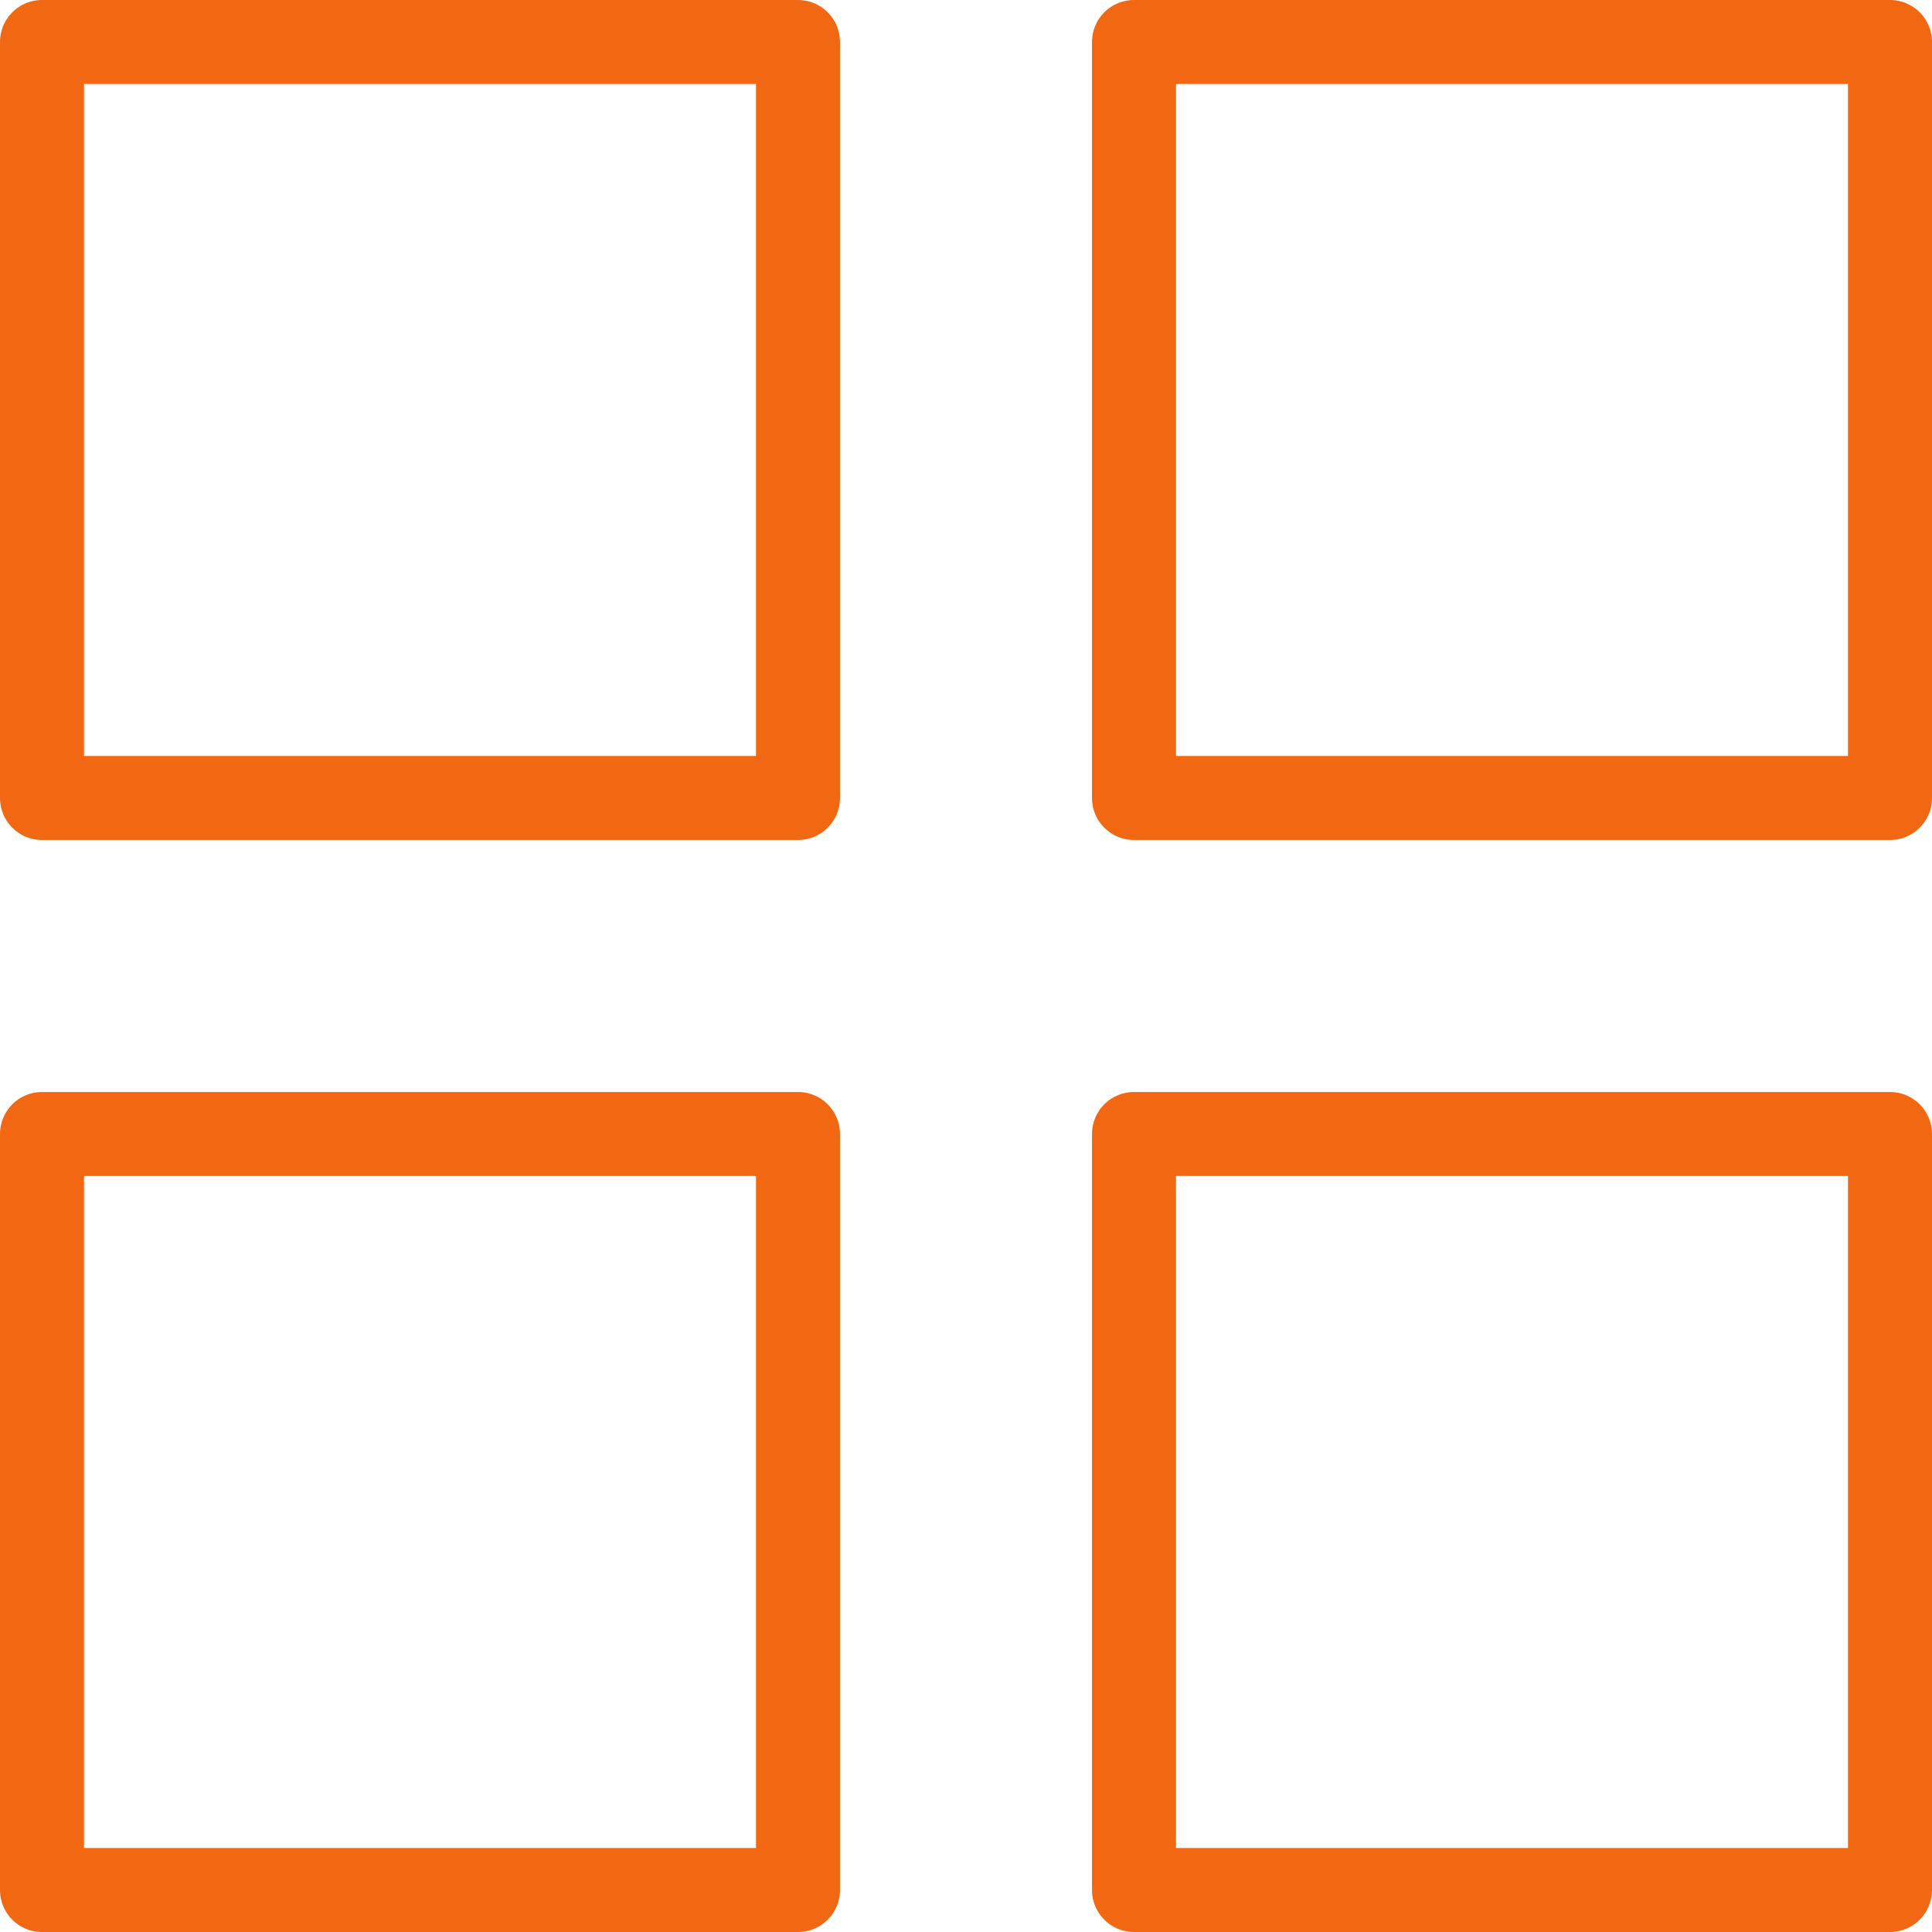 <svg xmlns="http://www.w3.org/2000/svg" width="46" height="46" viewBox="0 0 46 46">
  <g id="_67-menu" data-name="67-menu" transform="translate(-0.237 -0.237)">
    <rect id="Rectangle_286" data-name="Rectangle 286" width="18" height="18" transform="translate(1.237 1.237)" fill="none" stroke="#f26711" stroke-linecap="round" stroke-linejoin="round" stroke-width="2"/>
    <rect id="Rectangle_287" data-name="Rectangle 287" width="18" height="18" transform="translate(1.237 27.237)" fill="none" stroke="#f26711" stroke-linecap="round" stroke-linejoin="round" stroke-width="2"/>
    <rect id="Rectangle_288" data-name="Rectangle 288" width="18" height="18" transform="translate(27.237 27.237)" fill="none" stroke="#f26711" stroke-linecap="round" stroke-linejoin="round" stroke-width="2"/>
    <rect id="Rectangle_289" data-name="Rectangle 289" width="18" height="18" transform="translate(27.237 1.237)" fill="none" stroke="#f26711" stroke-linecap="round" stroke-linejoin="round" stroke-width="2"/>
  </g>
</svg>
